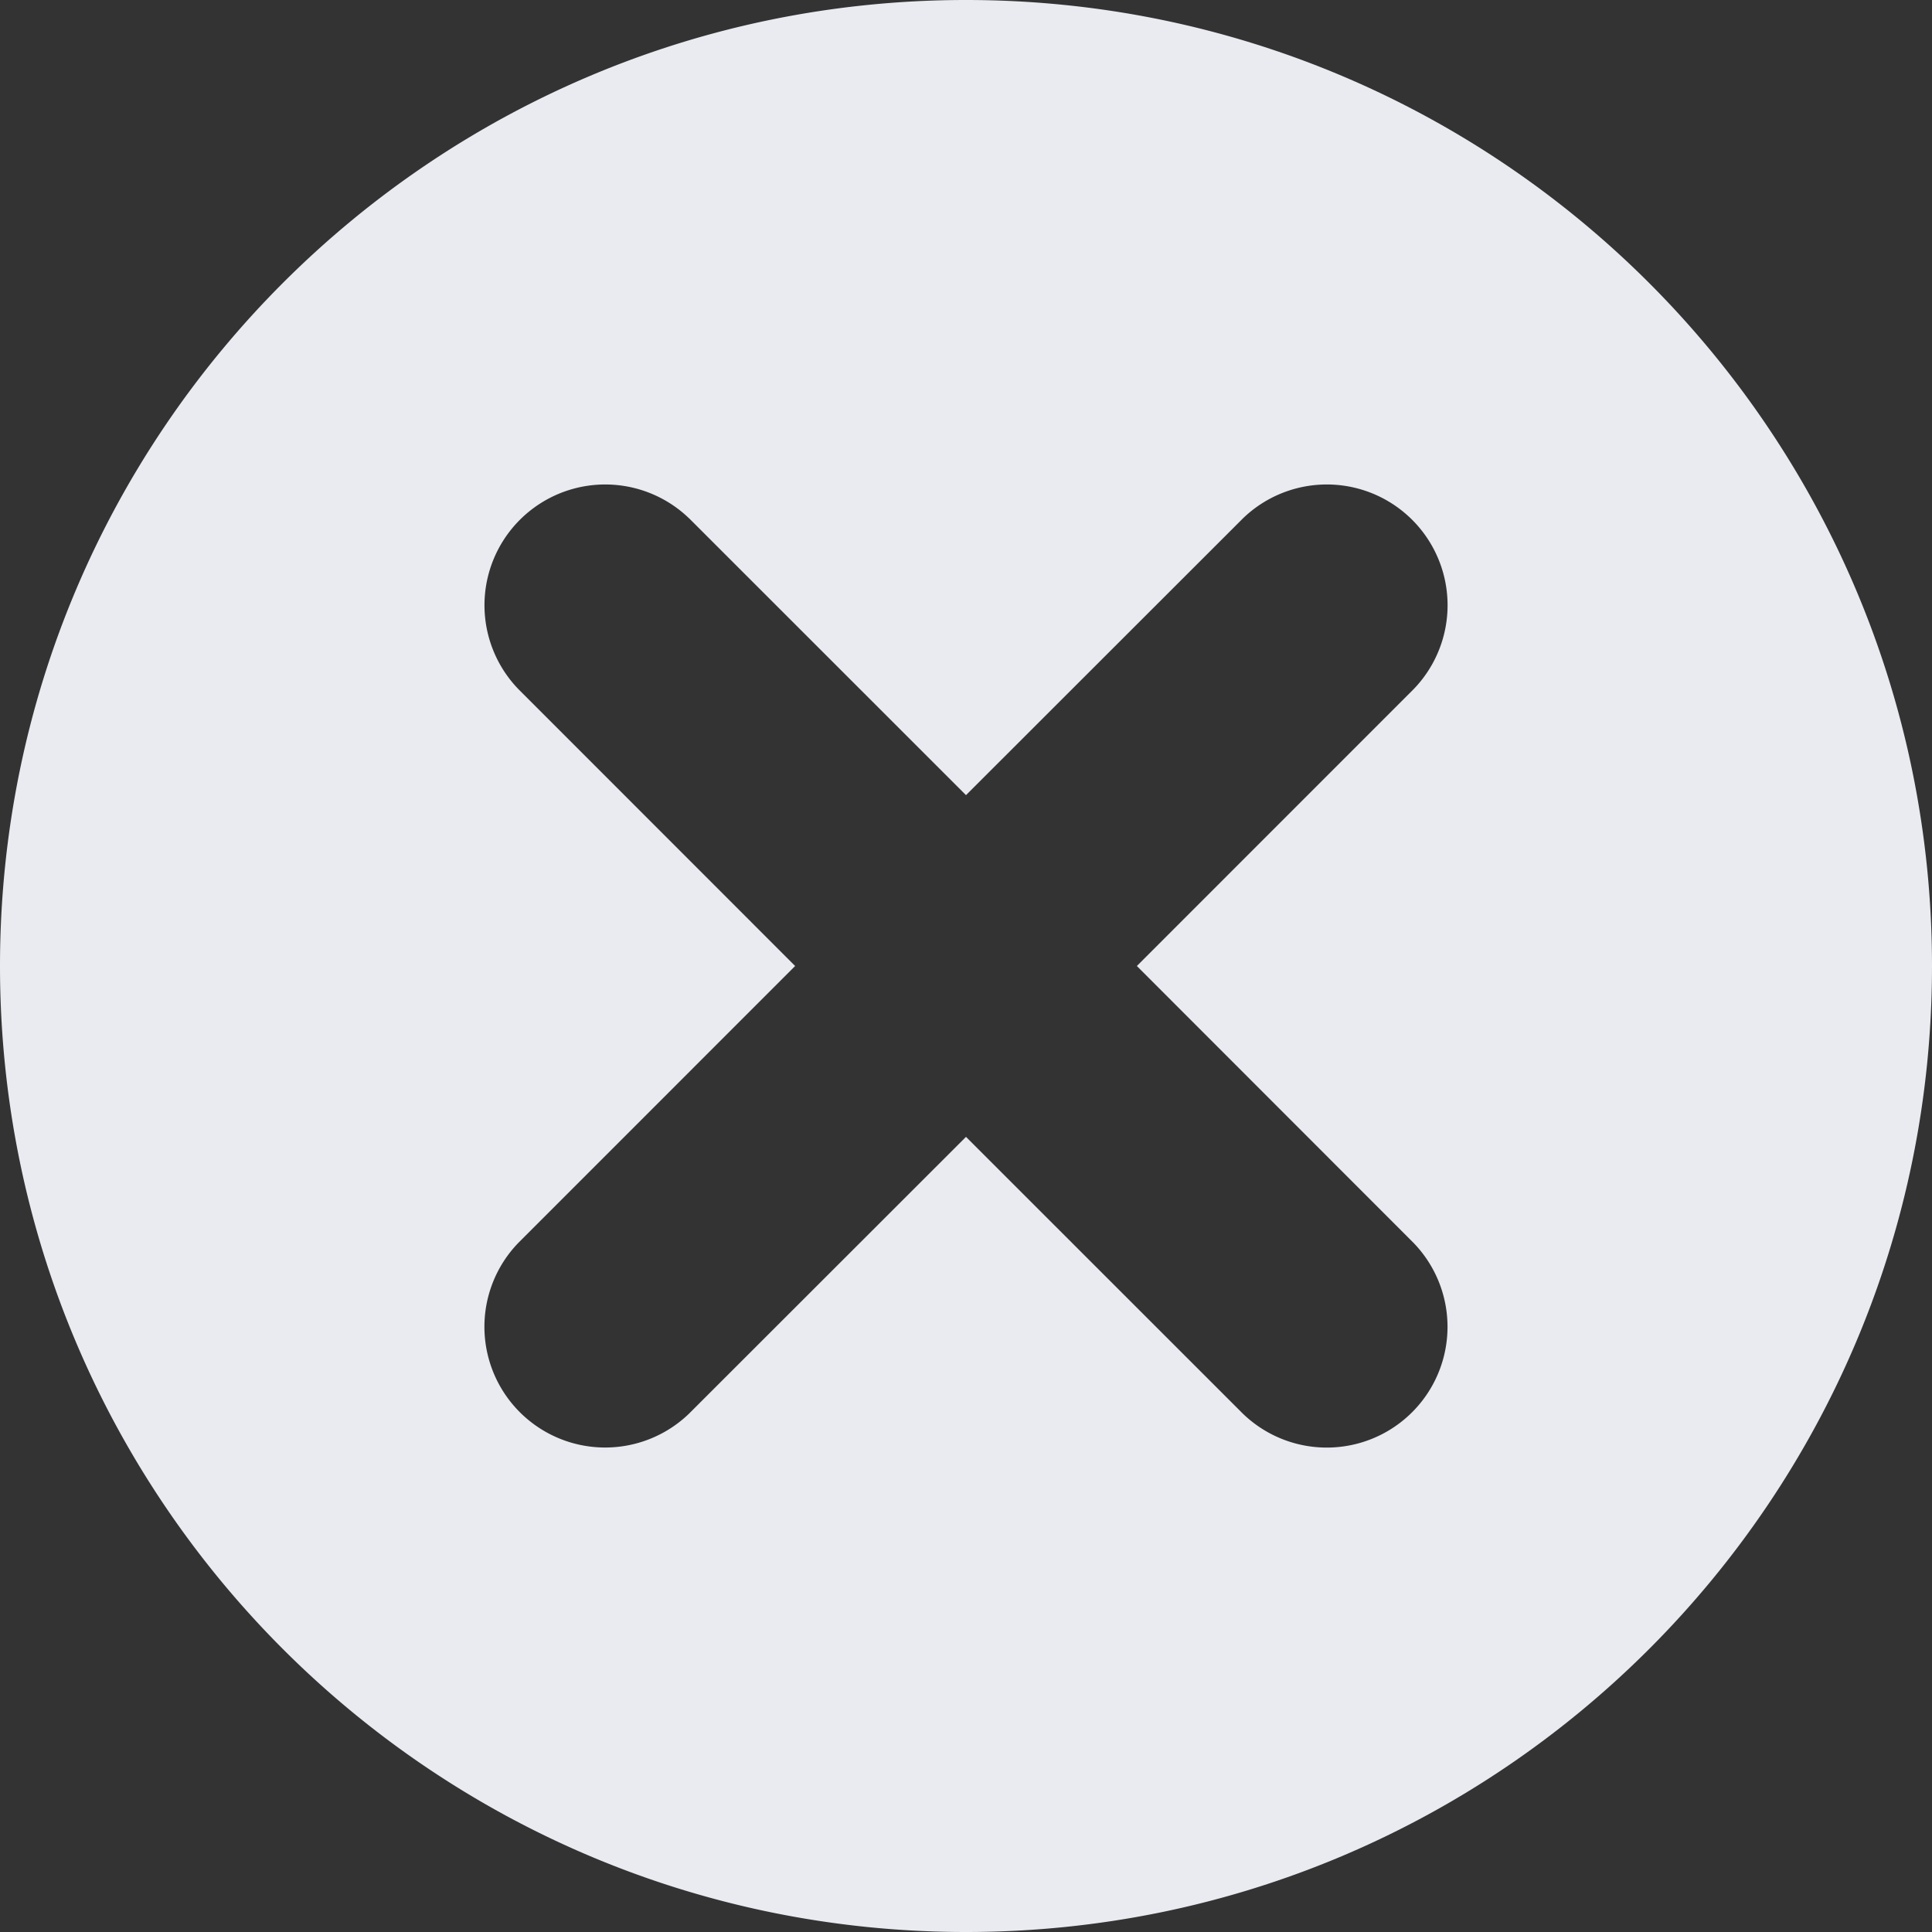 <svg width="32" height="32" xmlns="http://www.w3.org/2000/svg"><rect width="100%" height="100%" fill="#333333" stroke="none"/><path d="M16 0c8.837 0 16 7.163 16 16s-7.163 16-16 16S0 24.837 0 16 7.163 0 16 0zm-4.586 8.586a2 2 0 0 0-2.828 2.828L13.17 16l-4.585 4.586a2 2 0 0 0 2.828 2.828L16 18.83l4.586 4.585a2 2 0 0 0 2.828-2.828L18.83 16l4.585-4.586a2 2 0 0 0-2.828-2.828L16 13.17l-4.586-4.585z" fill="#E9EBF0" fill-rule="evenodd"/></svg>